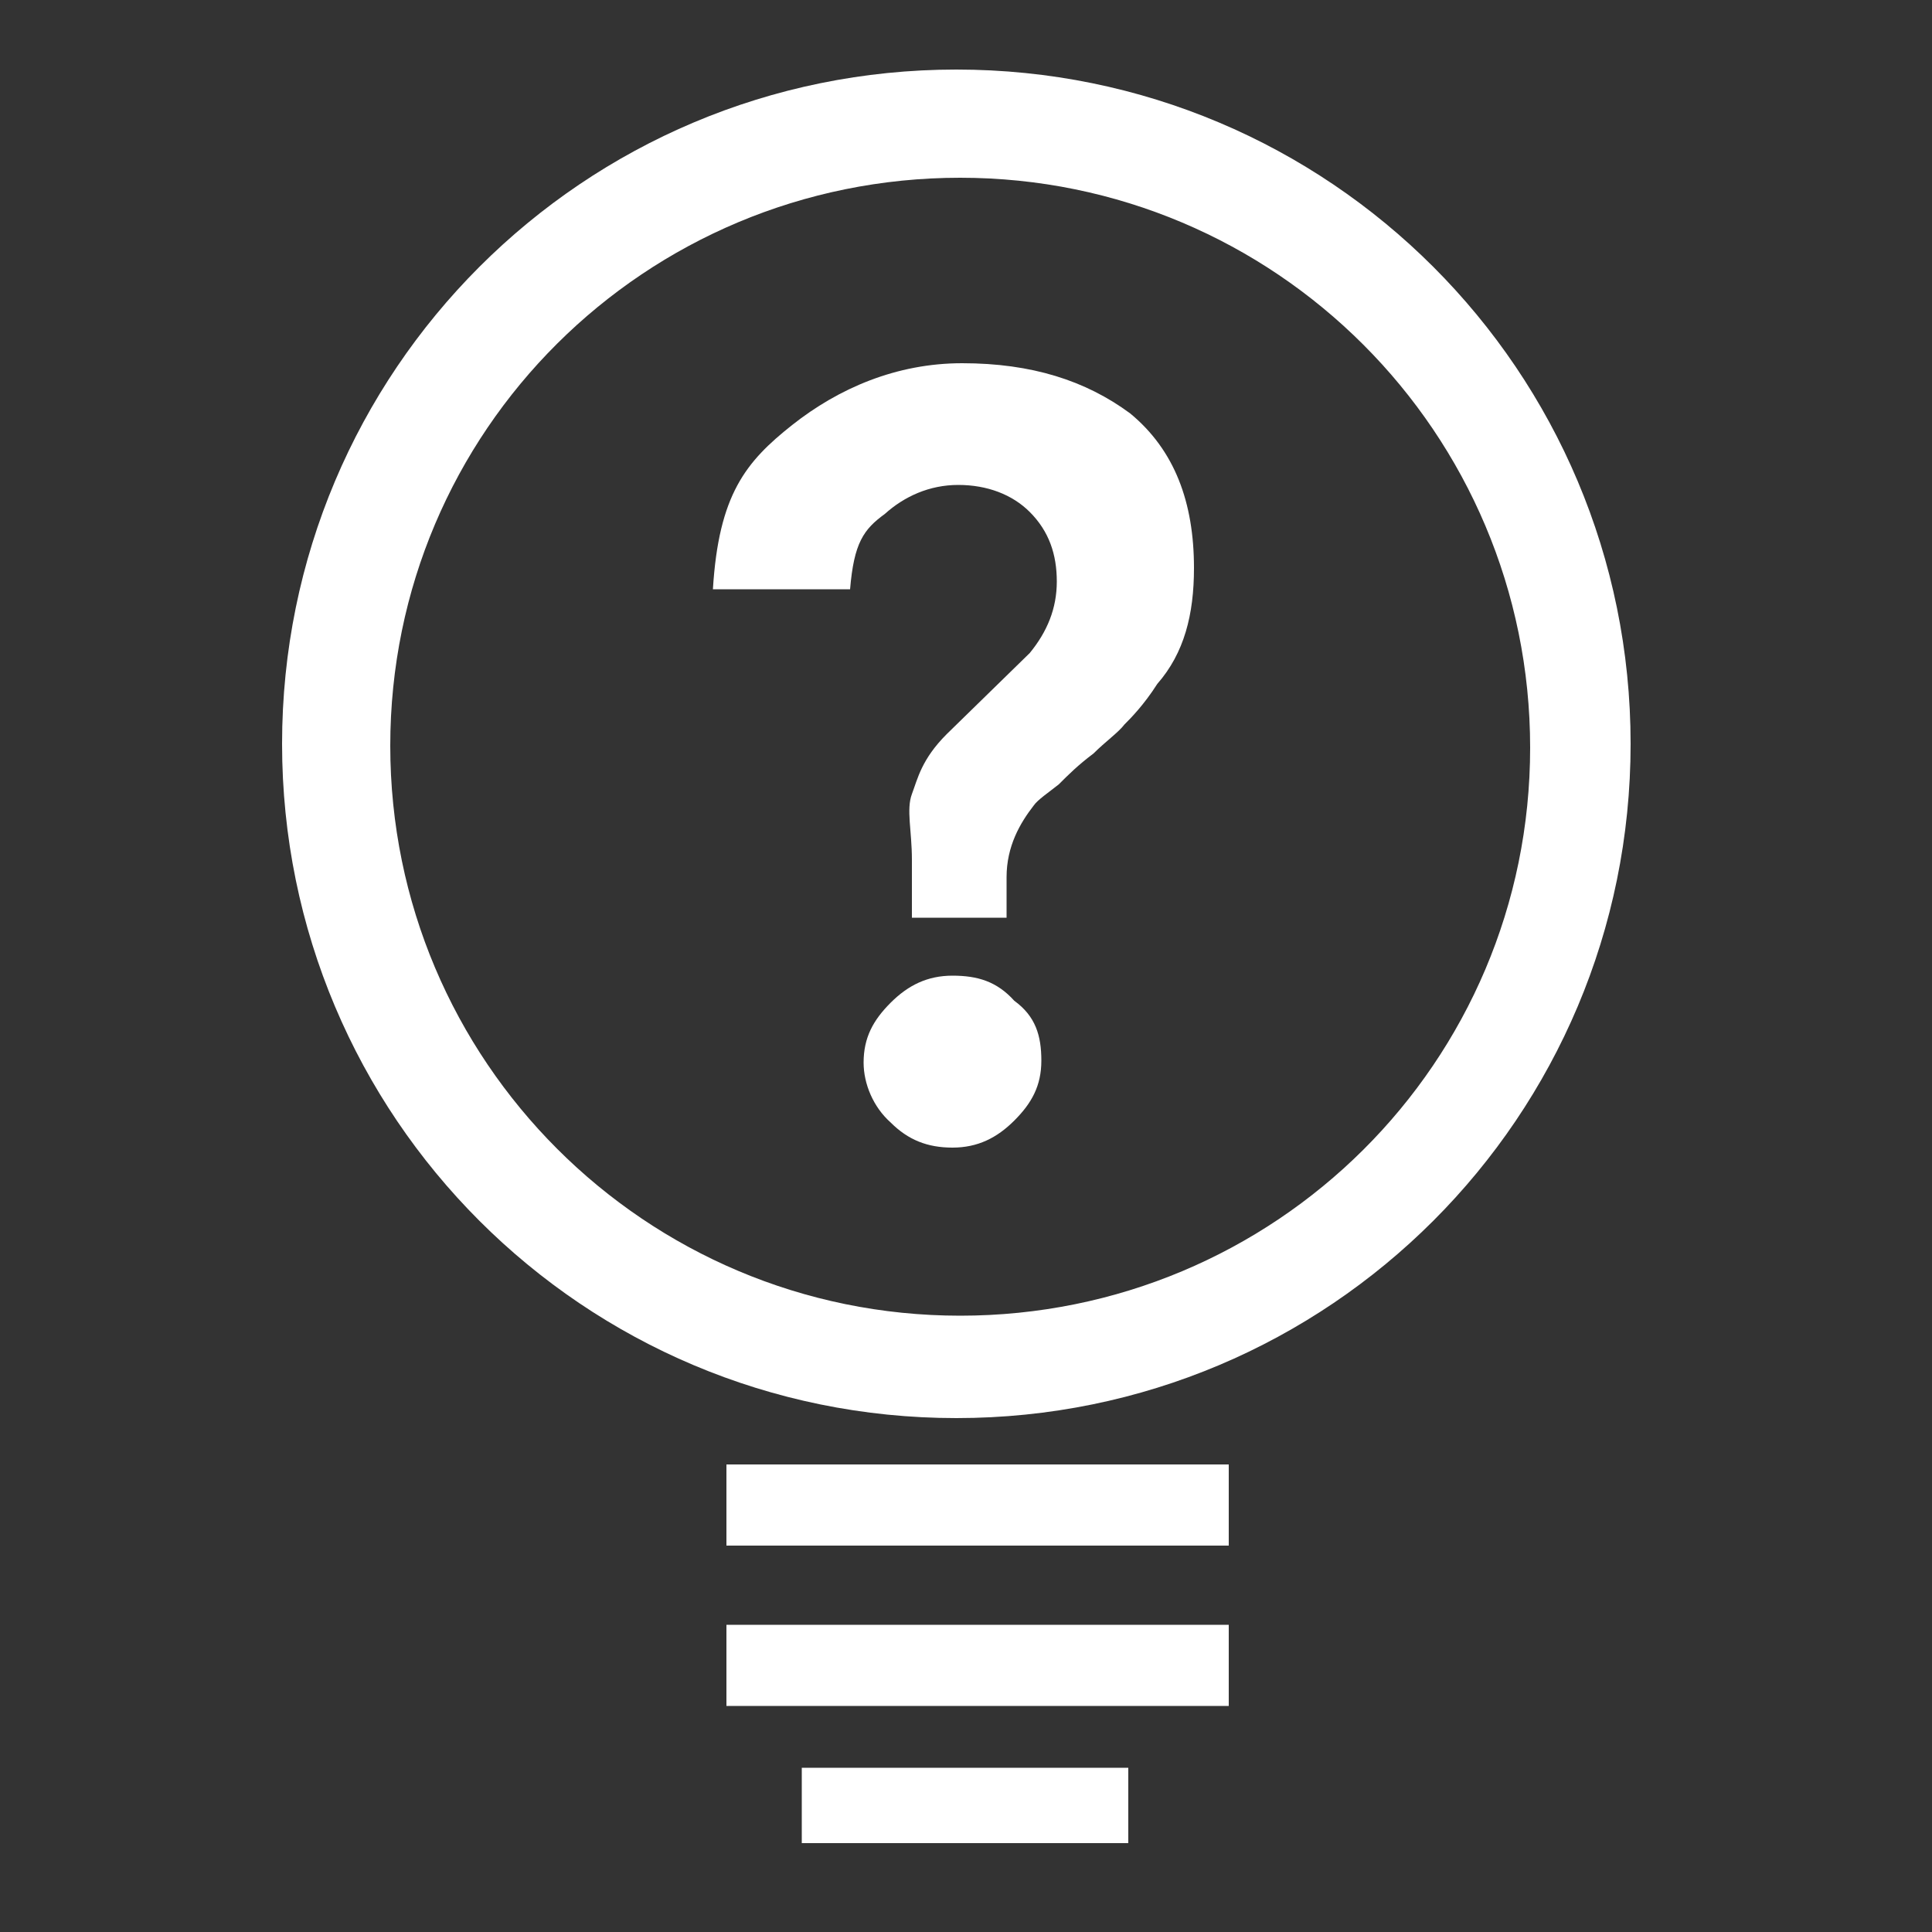 <?xml version="1.0" encoding="utf-8"?>
<!-- Generator: Adobe Illustrator 21.0.0, SVG Export Plug-In . SVG Version: 6.00 Build 0)  -->
<svg version="1.1" id="Calque_1" xmlns="http://www.w3.org/2000/svg" xmlns:xlink="http://www.w3.org/1999/xlink" x="0px" y="0px"
	 viewBox="0 0 100 100" style="enable-background:new 0 0 100 100;" xml:space="preserve">
<rect x="0" y="0" width="100" height="100" fill="#333333" stroke="none"/>
<style type="text/css">
	.st0{display:none;}
	.st1{display:inline;}
	.st2{fill:#9E2626;}
	.st3{fill:#FFFFFF;}
</style>
<g id="Calque_1_1_">
	<g id="Calque_2" class="st0">
		<g class="st1">
			<path class="st2" d="M52.1,3.9c-16.9,0-30.5,13.7-30.5,30.5S35.2,65,52.1,65s30.5-13.7,30.5-30.5S68.9,3.9,52.1,3.9z M52.4,59.7
				c-14,0-25.3-11.3-25.3-25.3S38.4,9.2,52.4,9.2s25.3,11.3,25.3,25.3S66.3,59.7,52.4,59.7z"/>
		</g>
	</g>
	<g id="Calque_2_-_copie">
		<rect x="37.6" y="75.8" class="st3" width="26" height="4.2"/>
		<rect x="37.6" y="84.1" class="st3" width="26" height="4.2"/>
		<rect x="41.5" y="91.5" class="st3" width="16.9" height="3.9"/>
		<g>
			<path class="st3" d="M49.5,3.6c-19.3,0-34.9,15.6-34.9,34.9s15.6,34.9,34.9,34.9s34.9-15.6,34.9-34.9S68.8,3.6,49.5,3.6z
				 M49.7,68.1c-16.3,0-29.5-13.2-29.5-29.5S33.4,9.2,49.7,9.2s29.5,13.2,29.5,29.5S66,68.1,49.7,68.1z"/>
		</g>
	</g>
	<g id="Calque_3">
		<g id="Page-1" class="st0">
			<g id="Core" transform="translate(-86, -296)" class="st1">
				<g id="info-outline" transform="translate(86, 296)">
					<path id="Shape" class="st3" d="M46.4,80.1h10.8V47.9H46.4V80.1L46.4,80.1z M51.8-0.5C22.2-0.5-2,23.7-2,53.2
						S22.2,107,51.8,107s53.8-24.2,53.8-53.8S81.3-0.5,51.8-0.5L51.8-0.5z M51.8,96.2c-23.6,0-43-19.4-43-43s19.4-43,43-43
						s43,19.4,43,43S75.5,96.2,51.8,96.2L51.8,96.2z M46.4,37.1h10.8V26.3H46.4V37.1L46.4,37.1z"/>
				</g>
			</g>
		</g>
		<g>
			<path class="st3" d="M49.8,18.8c-3.4,0-6.4,1.3-8.8,3.2s-3.8,3.6-4.1,8.5H44c0.2-2.4,0.7-3.1,1.8-3.9c1-0.9,2.3-1.5,3.8-1.5
				s2.8,0.5,3.7,1.4c1,1,1.4,2.2,1.4,3.6s-0.5,2.6-1.4,3.7L49,38c-1.3,1.3-1.5,2.3-1.8,3.1s0,1.9,0,3.4v3h4.9v-2.1
				c0-1.6,0.7-2.8,1.4-3.7c0.2-0.3,0.8-0.7,1.3-1.1c0.5-0.5,1-1,1.8-1.6c0.6-0.6,1.3-1.1,1.6-1.5c0.3-0.3,1-1,1.7-2.1
				c1.4-1.6,1.9-3.6,1.9-6c0-3.4-1-6.1-3.3-8C56.2,19.7,53.4,18.8,49.8,18.8z"/>
			<path class="st3" d="M49.3,50.5c-1.3,0-2.3,0.5-3.2,1.4s-1.4,1.8-1.4,3.1c0,1.1,0.5,2.3,1.4,3.1c0.9,0.9,1.9,1.3,3.2,1.3
				s2.3-0.5,3.2-1.4s1.4-1.8,1.4-3.1s-0.3-2.3-1.4-3.1C51.6,50.8,50.6,50.5,49.3,50.5z"/>
		</g>
	</g>
</g>
<g id="Calque_2_1_">
</g>
</svg>
